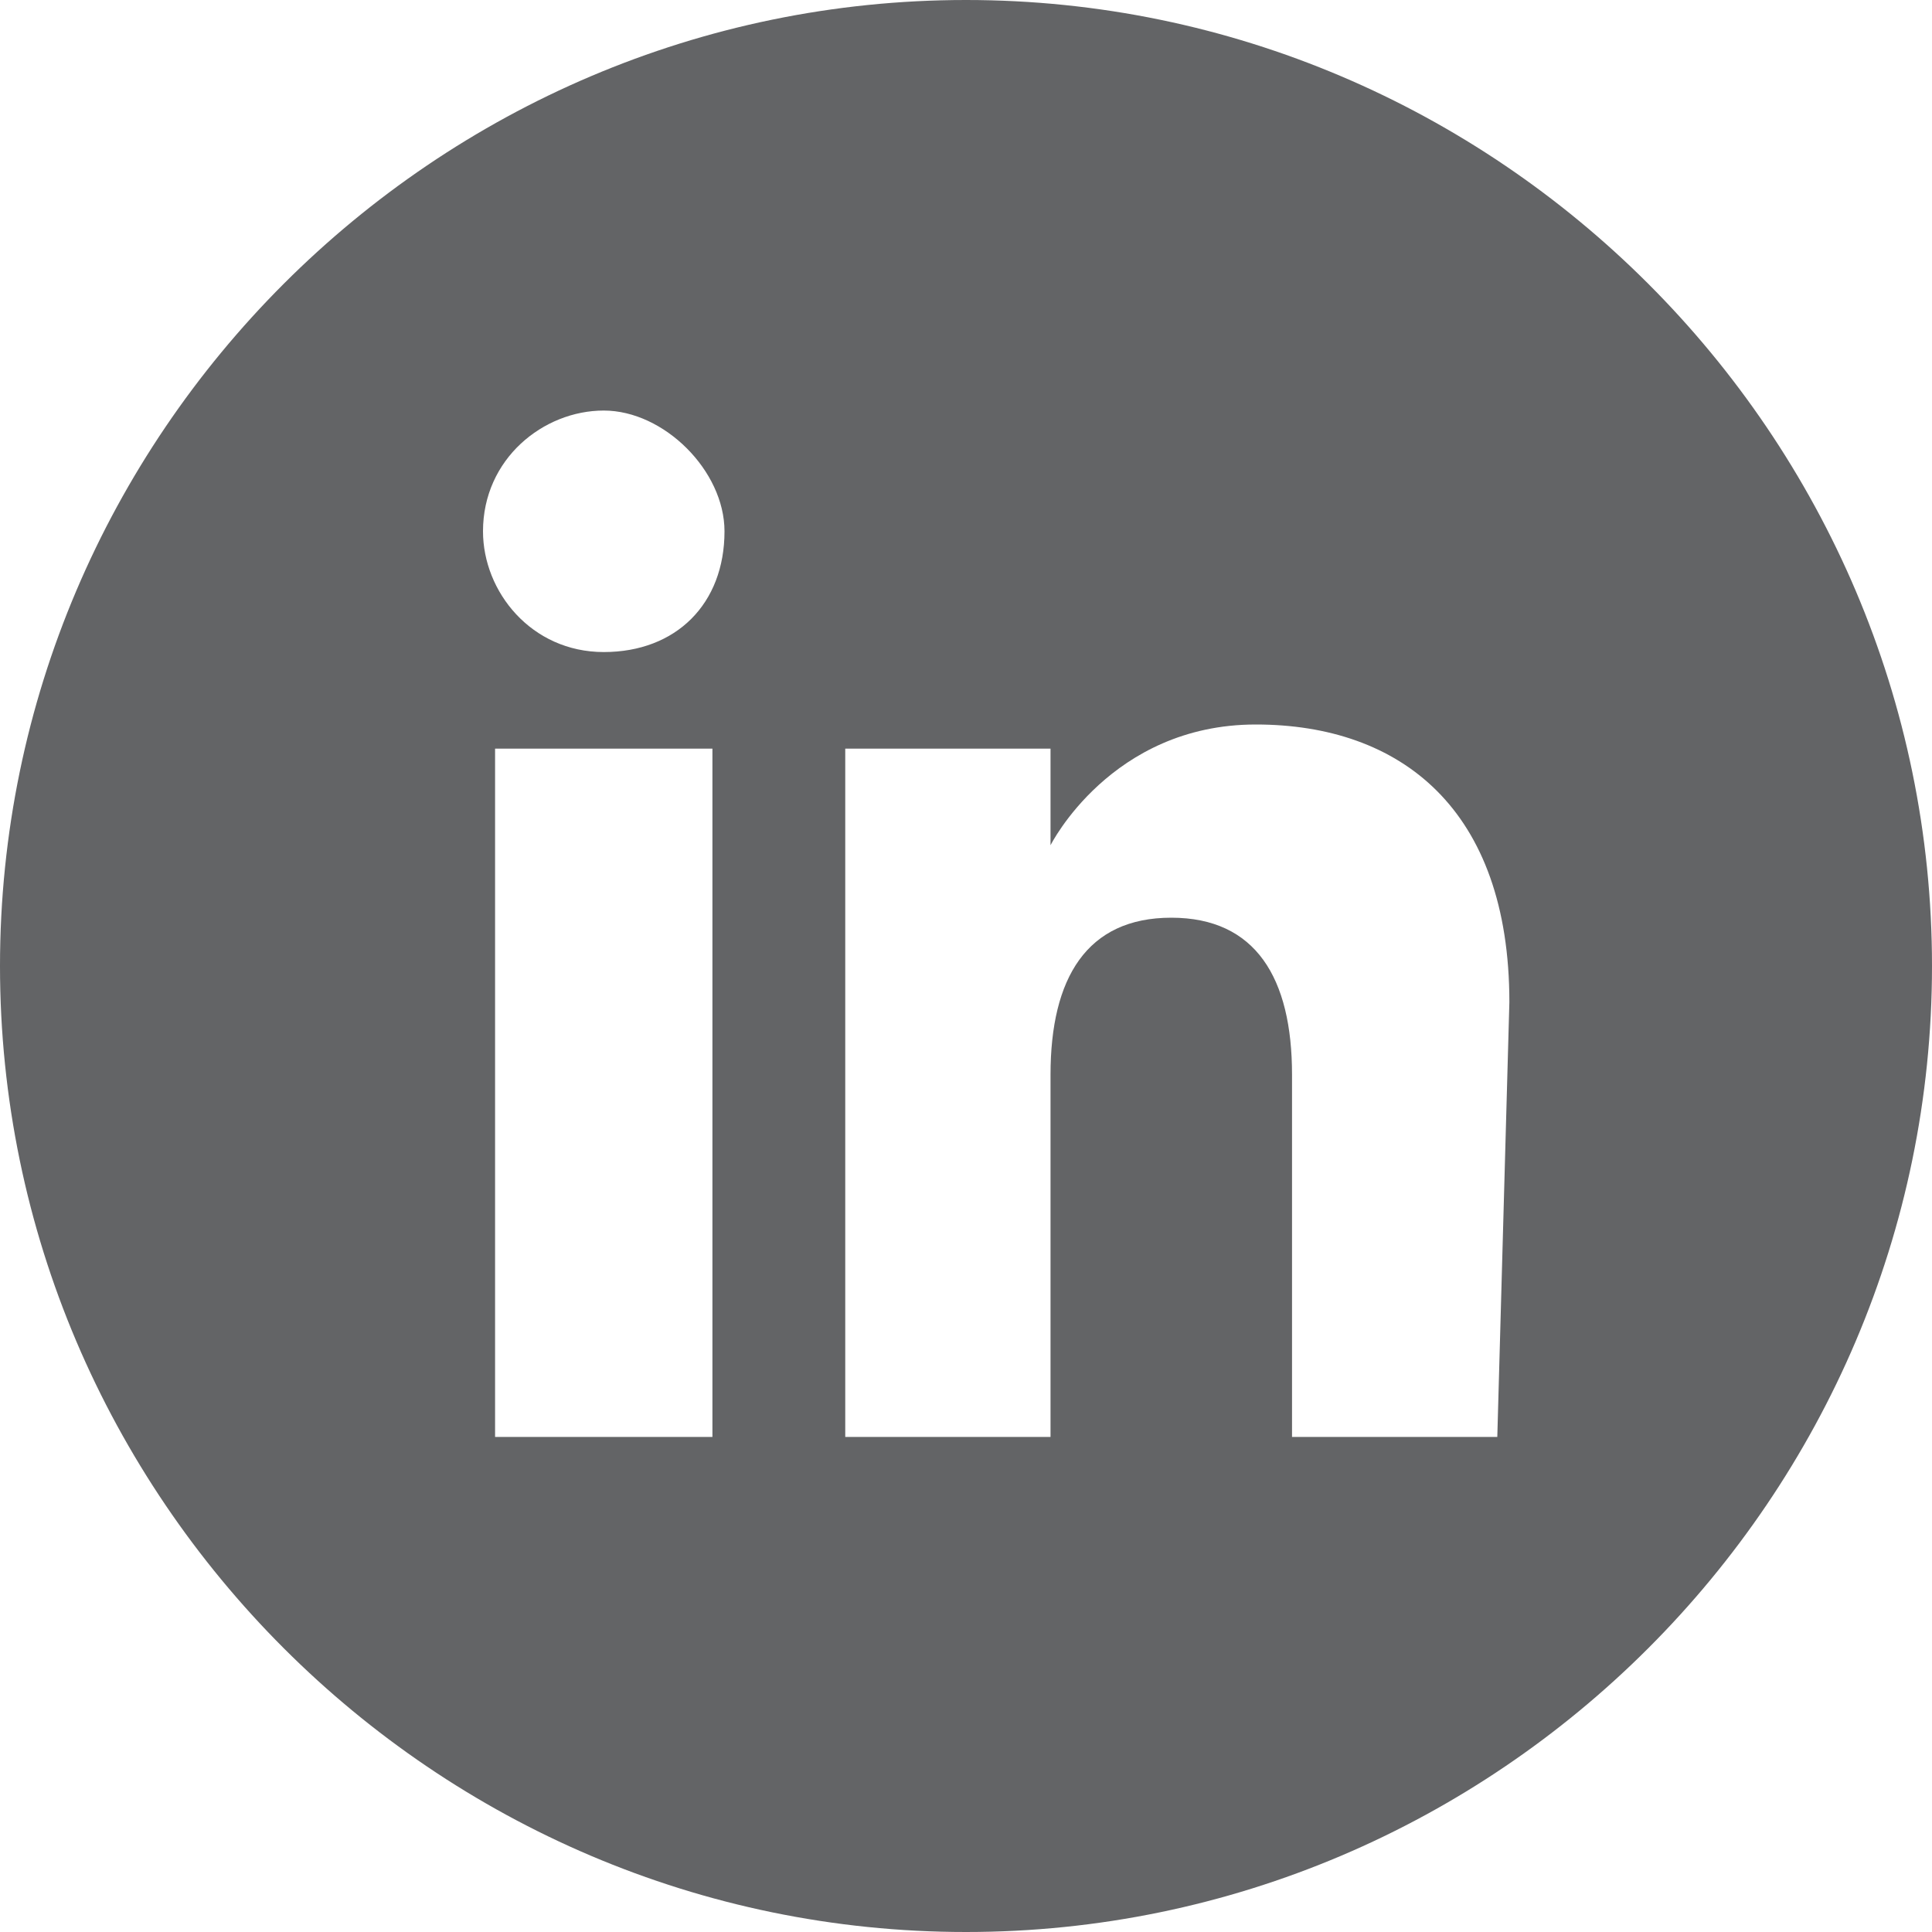 <?xml version="1.0" encoding="utf-8"?>
<!-- Generator: Adobe Illustrator 24.3.0, SVG Export Plug-In . SVG Version: 6.00 Build 0)  -->
<svg version="1.1" id="Capa_1" xmlns="http://www.w3.org/2000/svg" xmlns:xlink="http://www.w3.org/1999/xlink" x="0px" y="0px"
	 viewBox="0 0 16 16" style="enable-background:new 0 0 16 16;" xml:space="preserve">
<style type="text/css">
	.st0{fill:#636466;}
</style>
<path class="st0" d="M8,0C3.6,0,0,3.6,0,8s3.6,8,8,8s8-3.6,8-8C16,3.6,12.4,0,8,0L8,0z M5.9,11.9H4.1V6.2h1.8V11.9z M5,5.4
	c-0.6,0-1-0.5-1-1c0-0.6,0.5-1,1-1s1,0.5,1,1C6,5,5.6,5.4,5,5.4z M12.4,11.9h-1.7v-3c0-0.8-0.3-1.3-1-1.3C9,7.6,8.7,8.1,8.7,8.9v3H7
	V6.2h1.7V7C8.7,7,9.2,6,10.4,6c1.2,0,2.1,0.7,2.1,2.3L12.4,11.9z"/>
</svg>
